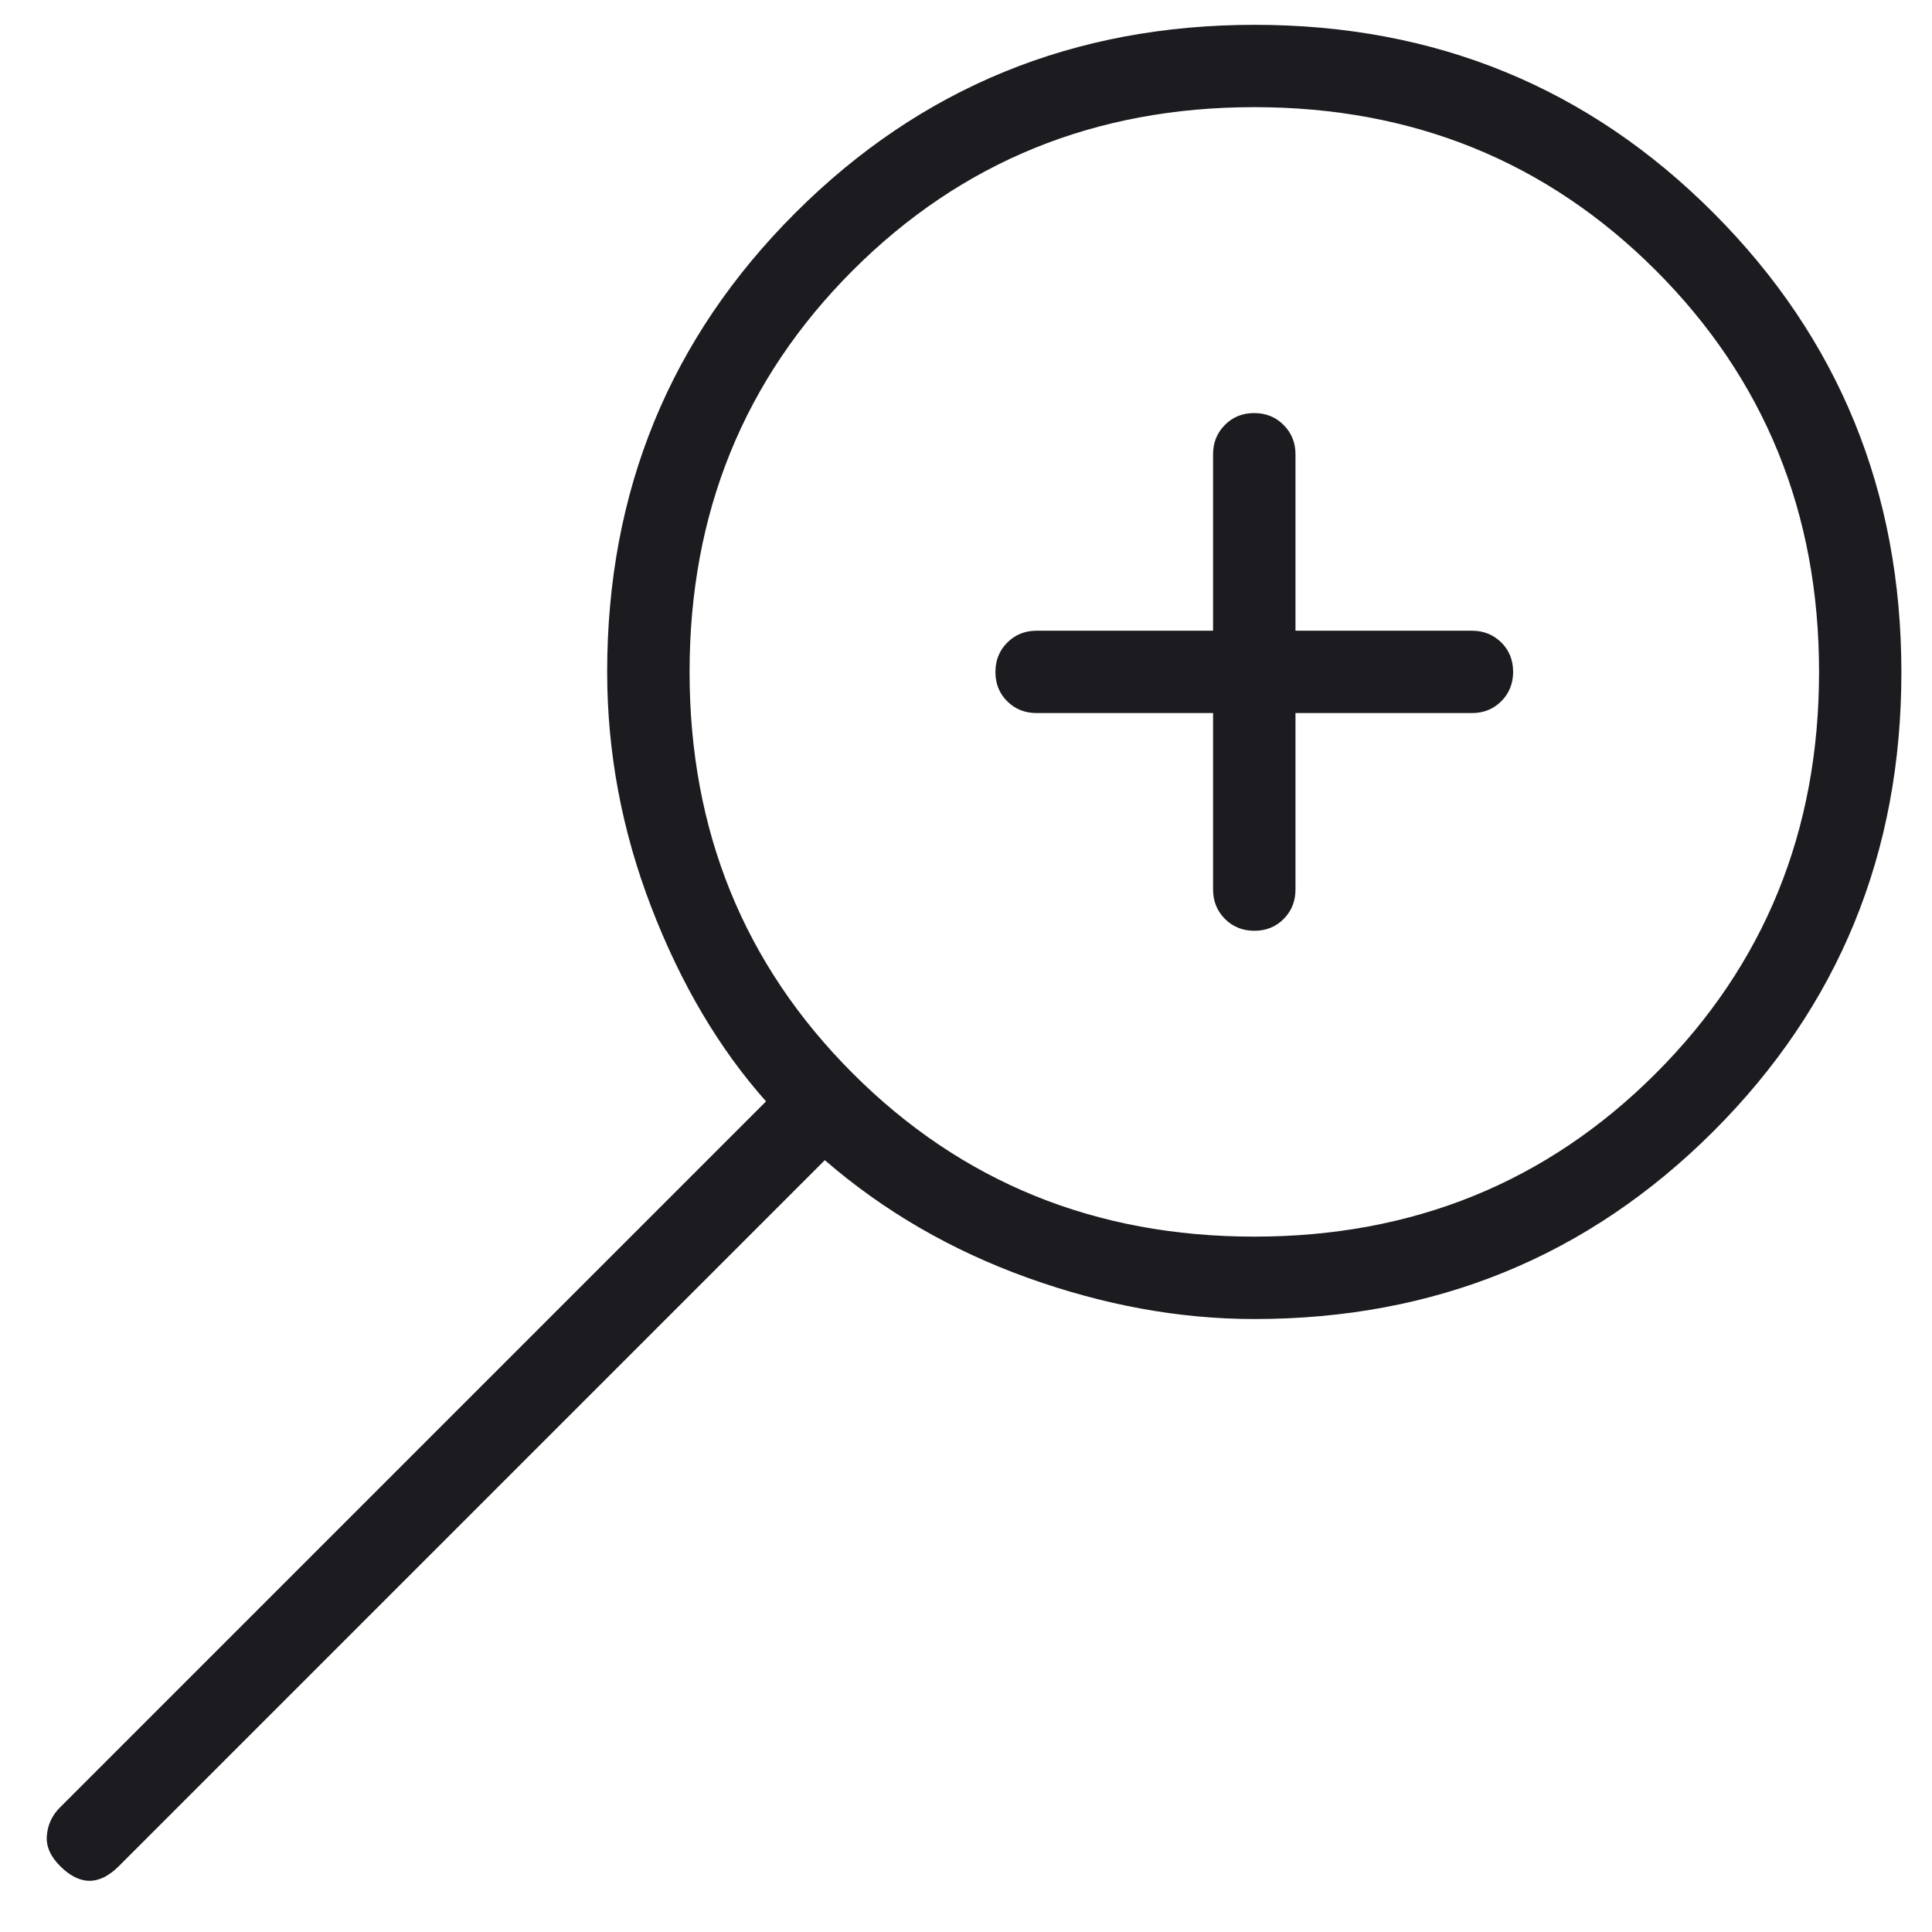 <svg width="26" height="26" viewBox="0 0 26 26" fill="none" xmlns="http://www.w3.org/2000/svg">
<path d="M17.434 9.596H19.809C19.966 9.596 20.097 9.543 20.204 9.437C20.31 9.33 20.363 9.198 20.363 9.041C20.363 8.883 20.31 8.752 20.204 8.646C20.097 8.541 19.966 8.488 19.809 8.488H17.434V6.113C17.434 5.956 17.38 5.825 17.274 5.719C17.168 5.612 17.035 5.559 16.878 5.559C16.721 5.559 16.589 5.612 16.484 5.719C16.378 5.825 16.325 5.956 16.325 6.113V8.488H13.95C13.793 8.488 13.662 8.541 13.555 8.648C13.449 8.754 13.396 8.886 13.396 9.044C13.396 9.201 13.449 9.333 13.555 9.438C13.662 9.544 13.793 9.596 13.95 9.596H16.325V11.972C16.325 12.129 16.379 12.26 16.485 12.367C16.592 12.473 16.724 12.526 16.881 12.526C17.038 12.526 17.17 12.473 17.275 12.367C17.381 12.26 17.434 12.129 17.434 11.972V9.596ZM16.88 17.751C19.313 17.751 21.373 16.908 23.059 15.224C24.745 13.539 25.588 11.481 25.588 9.049C25.588 6.617 24.746 4.556 23.061 2.867C21.377 1.178 19.318 0.334 16.886 0.334C14.454 0.334 12.393 1.177 10.705 2.863C9.016 4.549 8.171 6.608 8.171 9.042C8.171 10.124 8.369 11.18 8.765 12.209C9.161 13.238 9.675 14.109 10.309 14.822L0.809 24.322C0.703 24.427 0.644 24.552 0.631 24.698C0.617 24.843 0.677 24.981 0.809 25.113C0.941 25.245 1.073 25.311 1.205 25.311C1.337 25.311 1.468 25.245 1.6 25.113L11.1 15.613C11.892 16.299 12.803 16.827 13.832 17.197C14.861 17.566 15.877 17.751 16.88 17.751ZM16.88 16.642C14.742 16.642 12.941 15.91 11.476 14.445C10.012 12.981 9.28 11.18 9.28 9.042C9.28 6.905 10.012 5.104 11.476 3.639C12.941 2.175 14.742 1.442 16.88 1.442C19.017 1.442 20.818 2.175 22.283 3.639C23.747 5.104 24.48 6.905 24.48 9.042C24.48 11.18 23.747 12.981 22.283 14.445C20.818 15.91 19.017 16.642 16.88 16.642Z" fill="#1C1B1F"/>
</svg>
